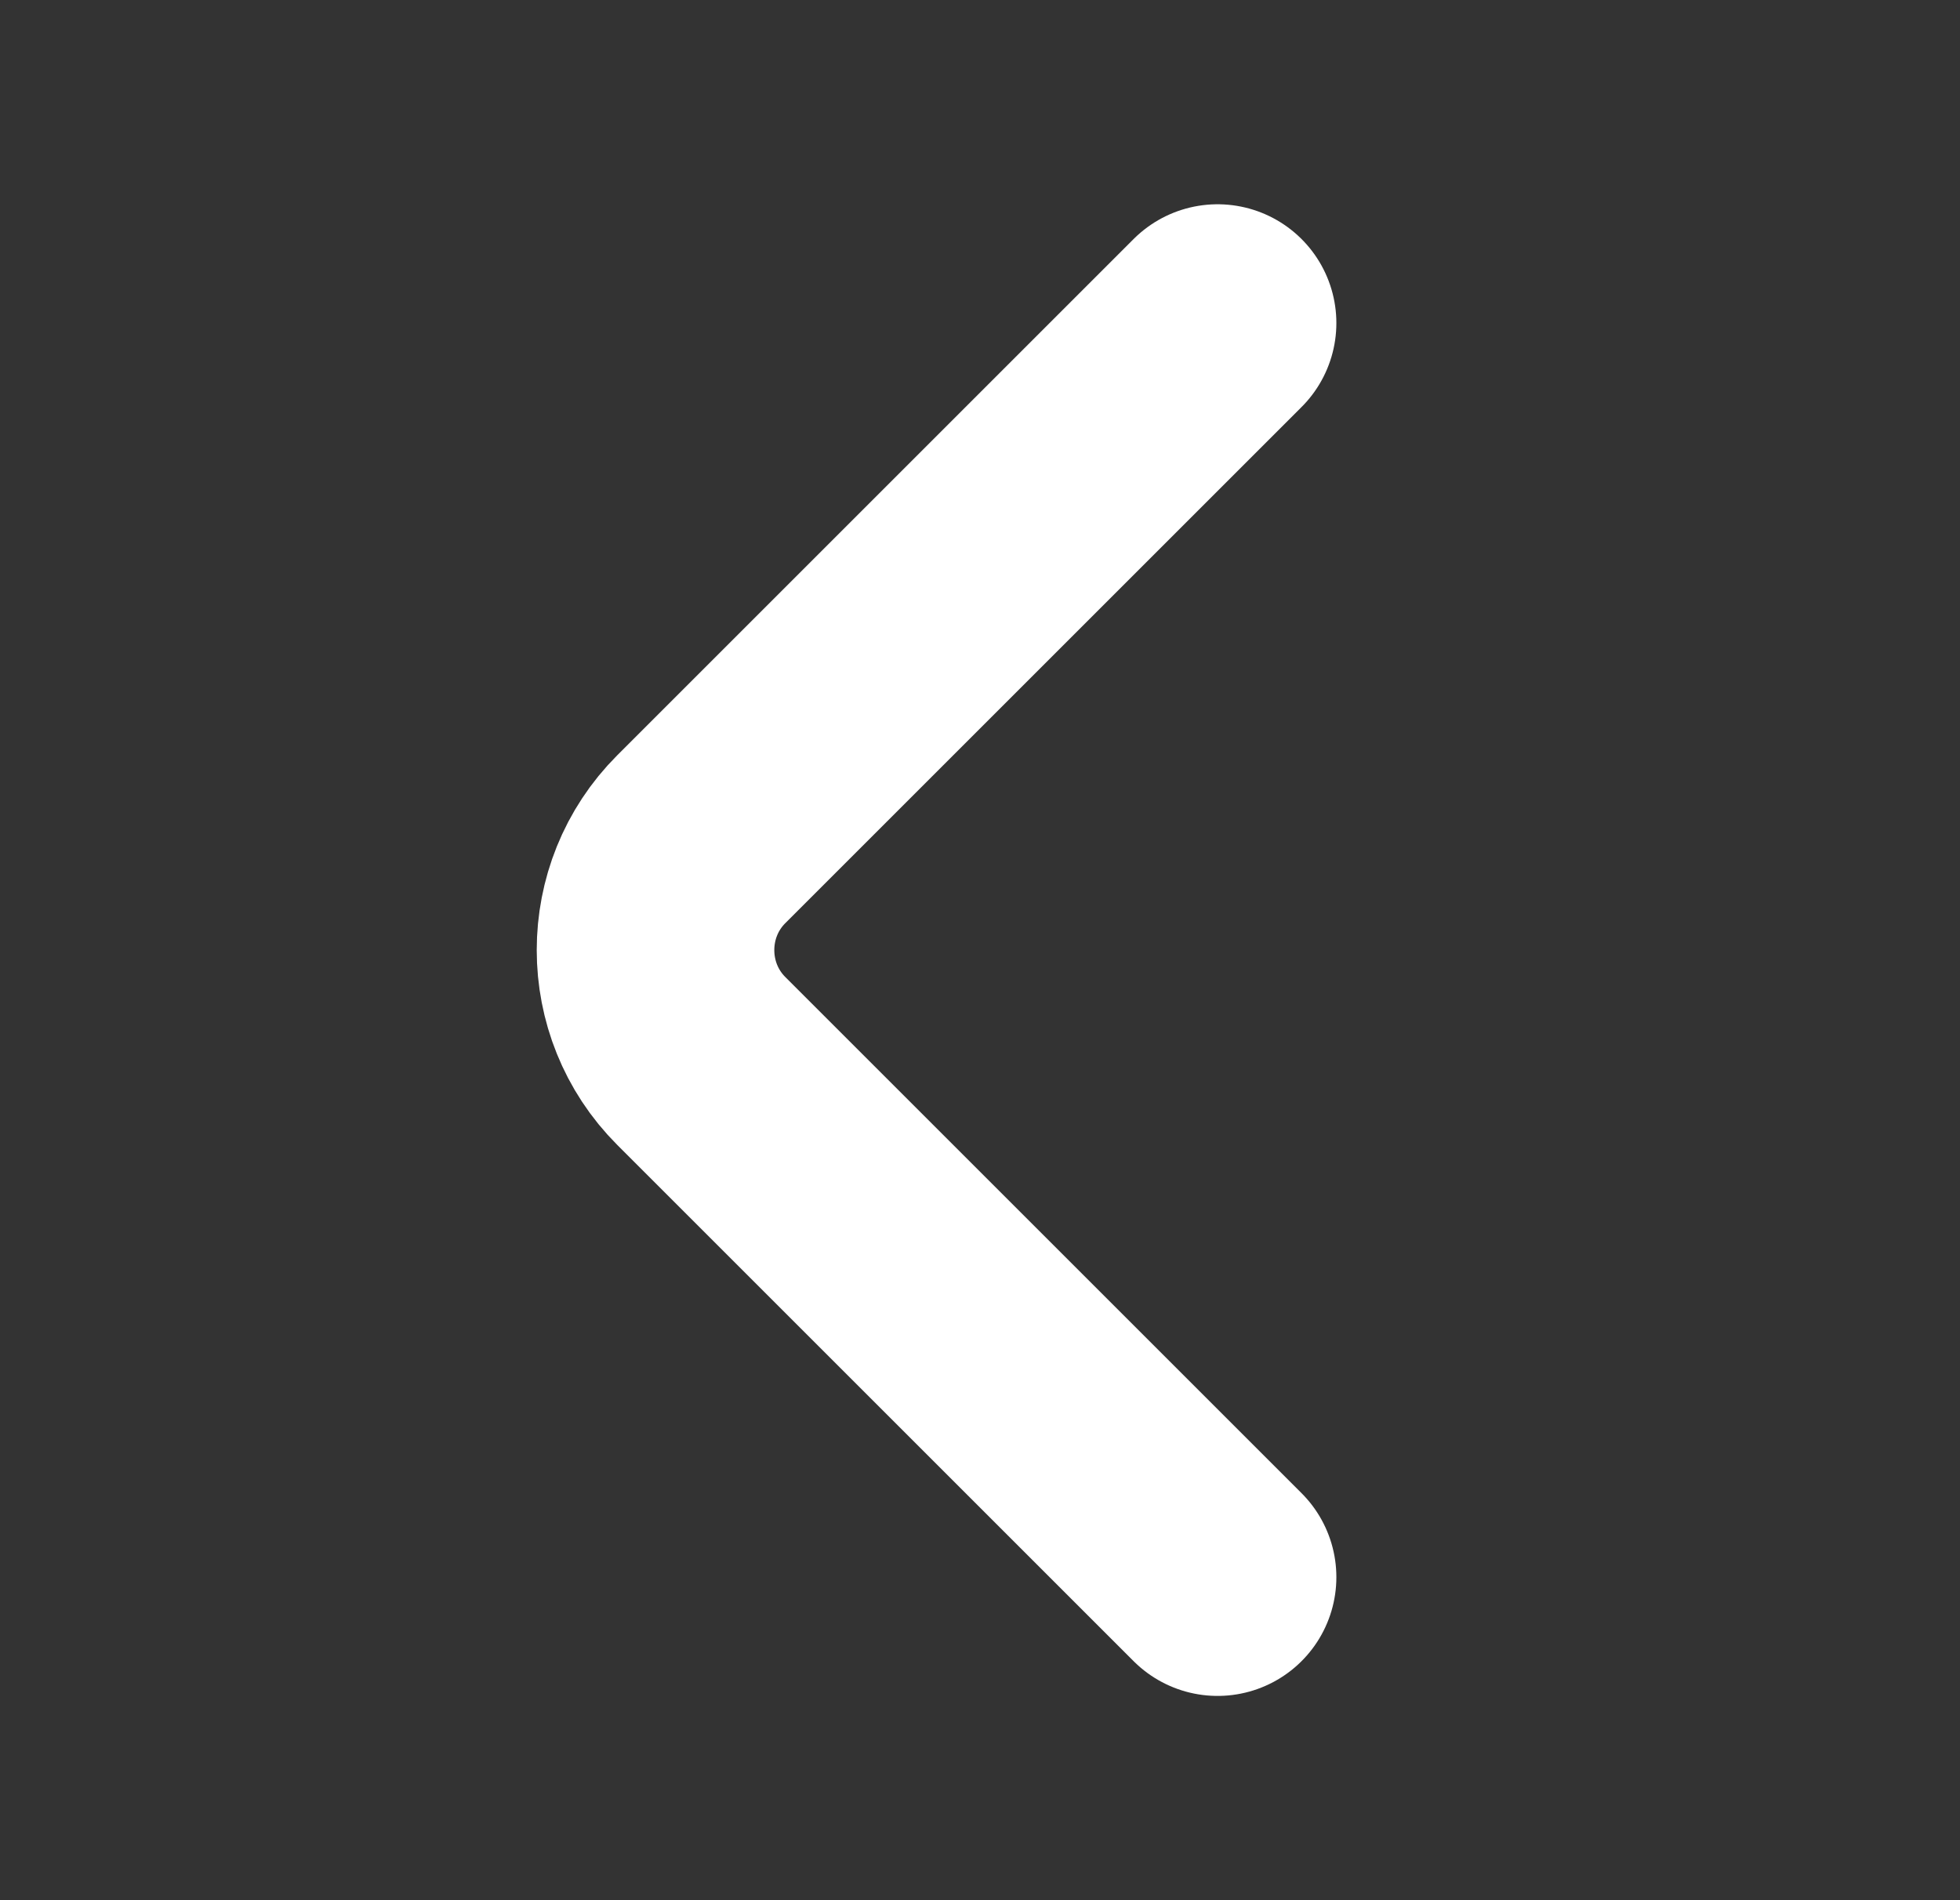 <svg width="33" height="32" viewBox="0 0 33 32" fill="none" xmlns="http://www.w3.org/2000/svg">
<rect x="0" y="0" width="33" height="32" fill="#333333" stroke="none"/>
<path d="M20.5 26.56L11.807 17.867C10.78 16.84 10.78 15.16 11.807 14.133L20.5 5.44" stroke="white" stroke-width="4" stroke-miterlimit="10" stroke-linecap="round" stroke-linejoin="round"/>
</svg>

